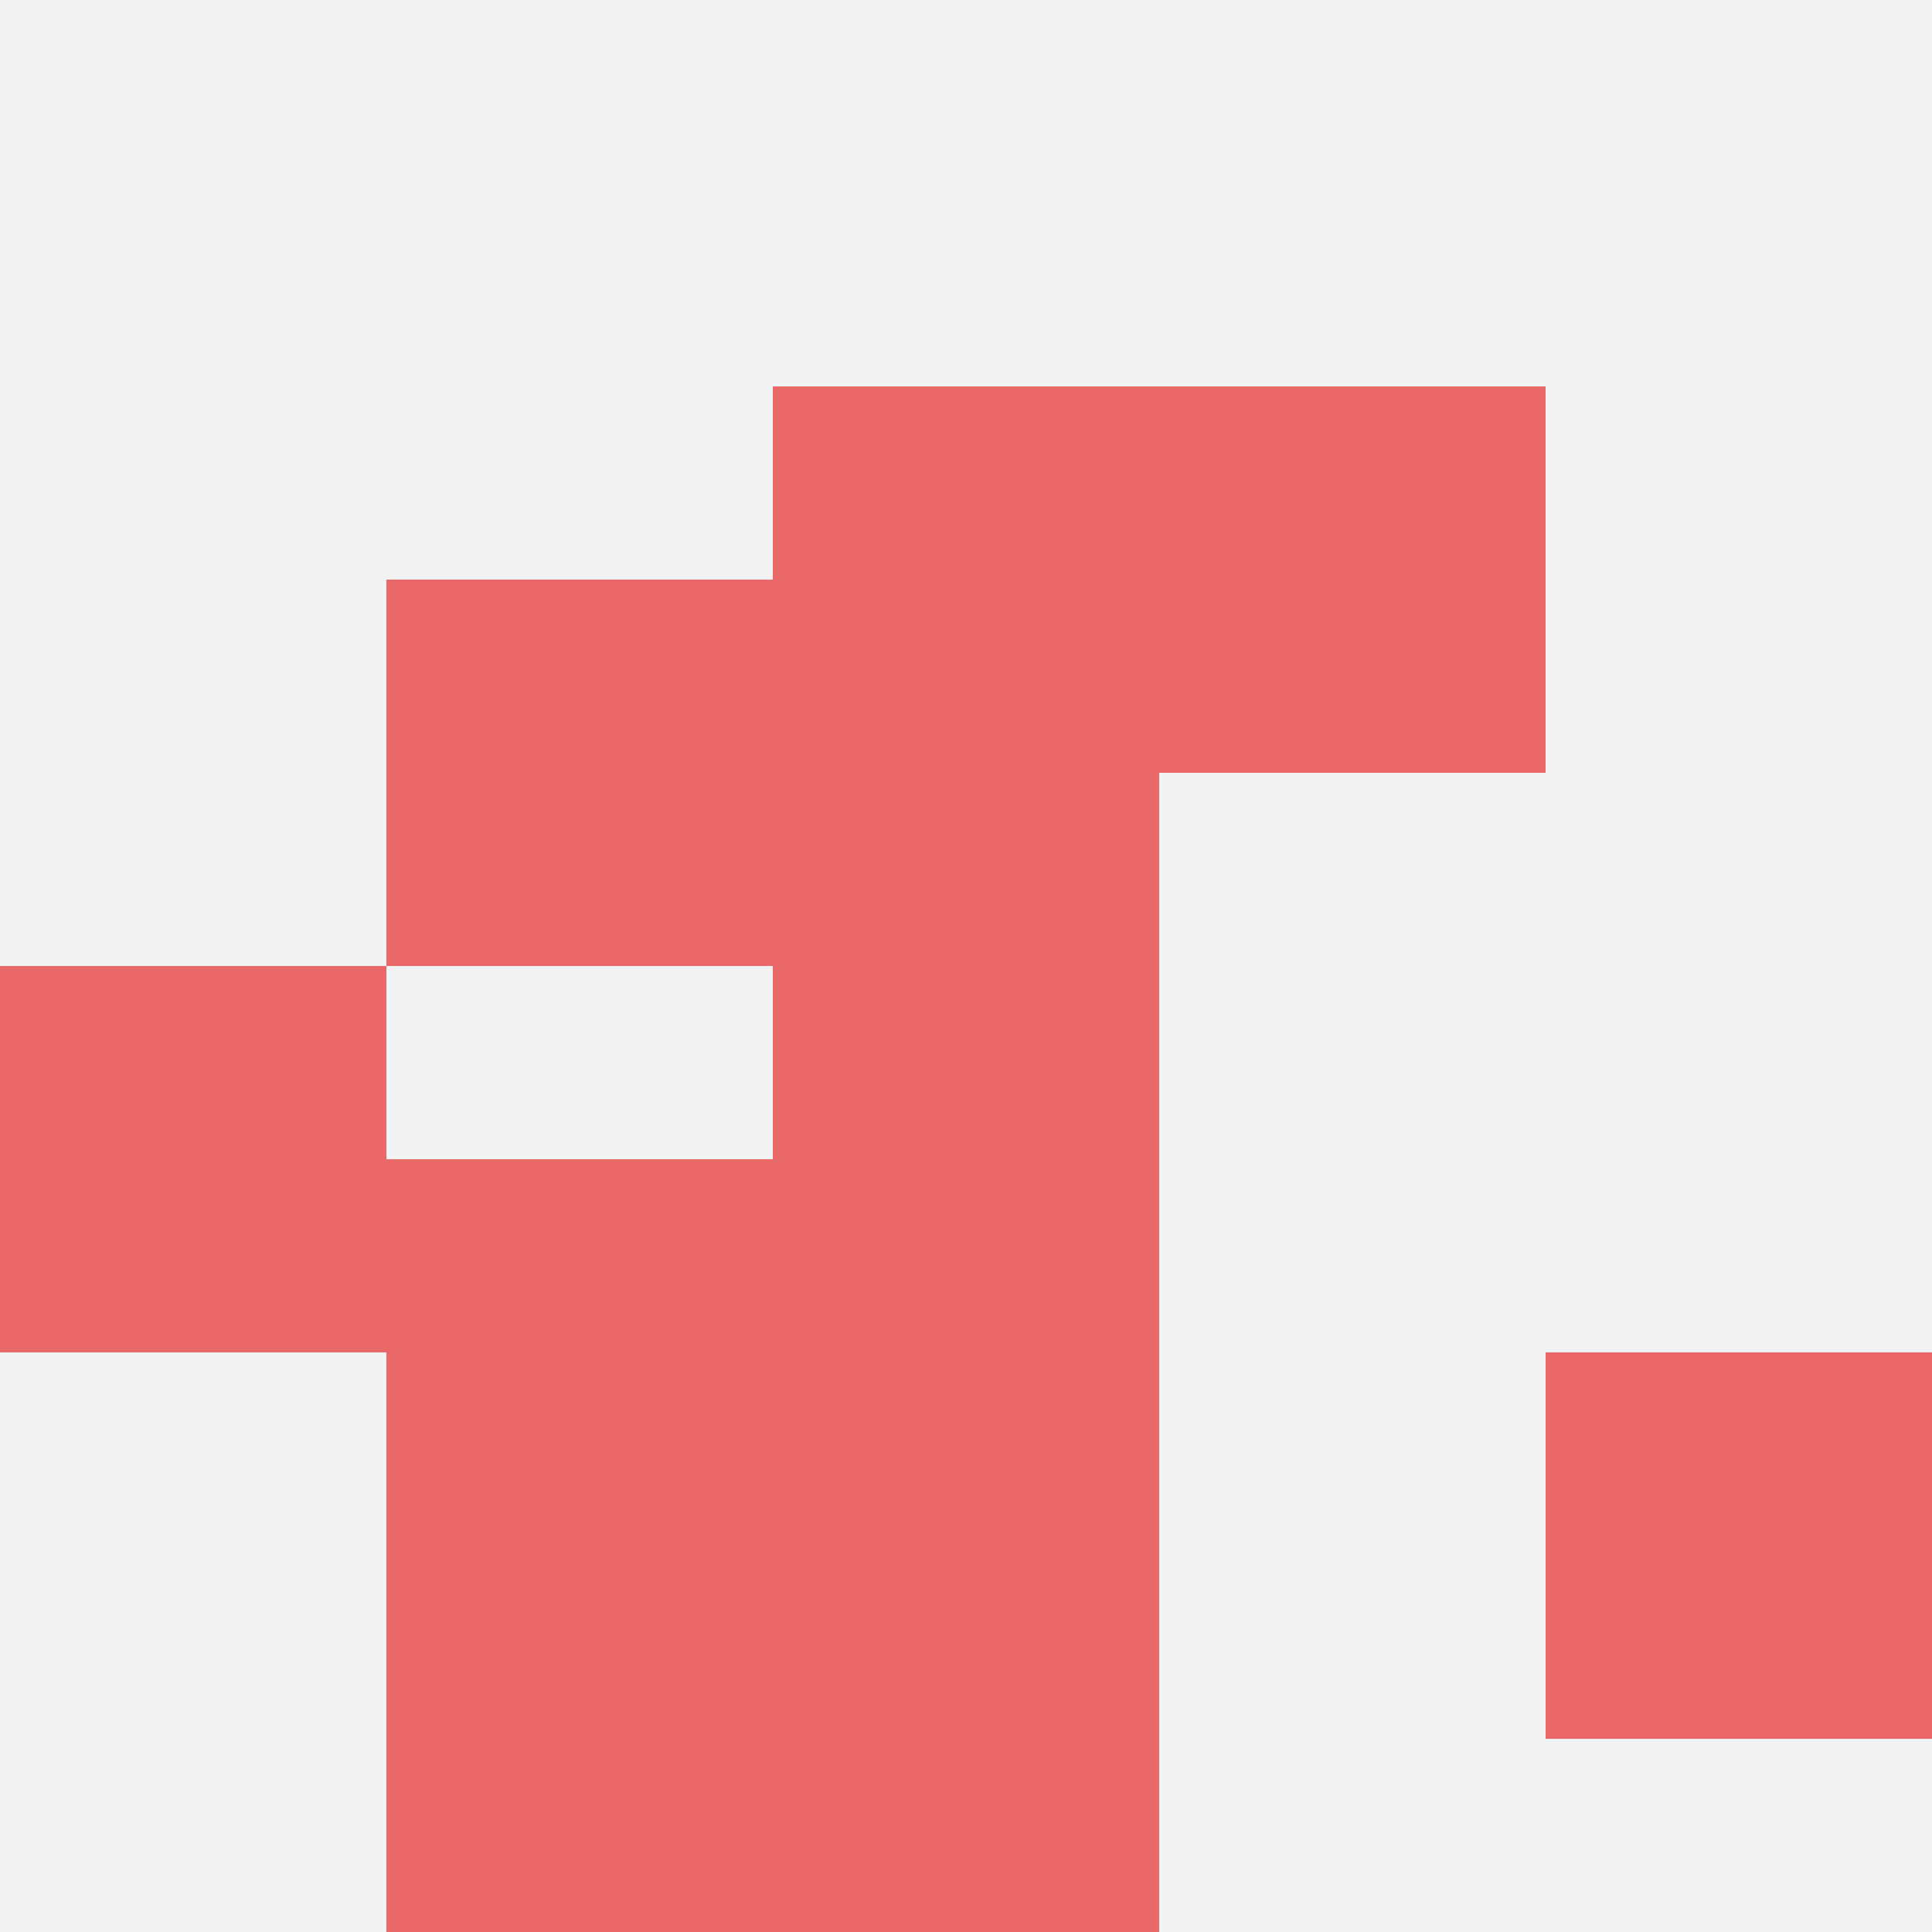 <svg id="ten-svg" xmlns="http://www.w3.org/2000/svg" preserveAspectRatio="xMinYMin meet" viewBox="0 0 10 10"> <rect x="0" y="0" width="10" height="10" fill="#F3F3F3"/><rect class="t" x="4" y="6"/><rect class="t" x="4" y="8"/><rect class="t" x="8" y="7"/><rect class="t" x="4" y="2"/><rect class="t" x="2" y="8"/><rect class="t" x="0" y="5"/><rect class="t" x="2" y="3"/><rect class="t" x="2" y="6"/><rect class="t" x="6" y="2"/><rect class="t" x="4" y="4"/><style>.t{width:2px;height:2px;fill:#E96868} #ten-svg{shape-rendering:crispedges;}</style></svg>